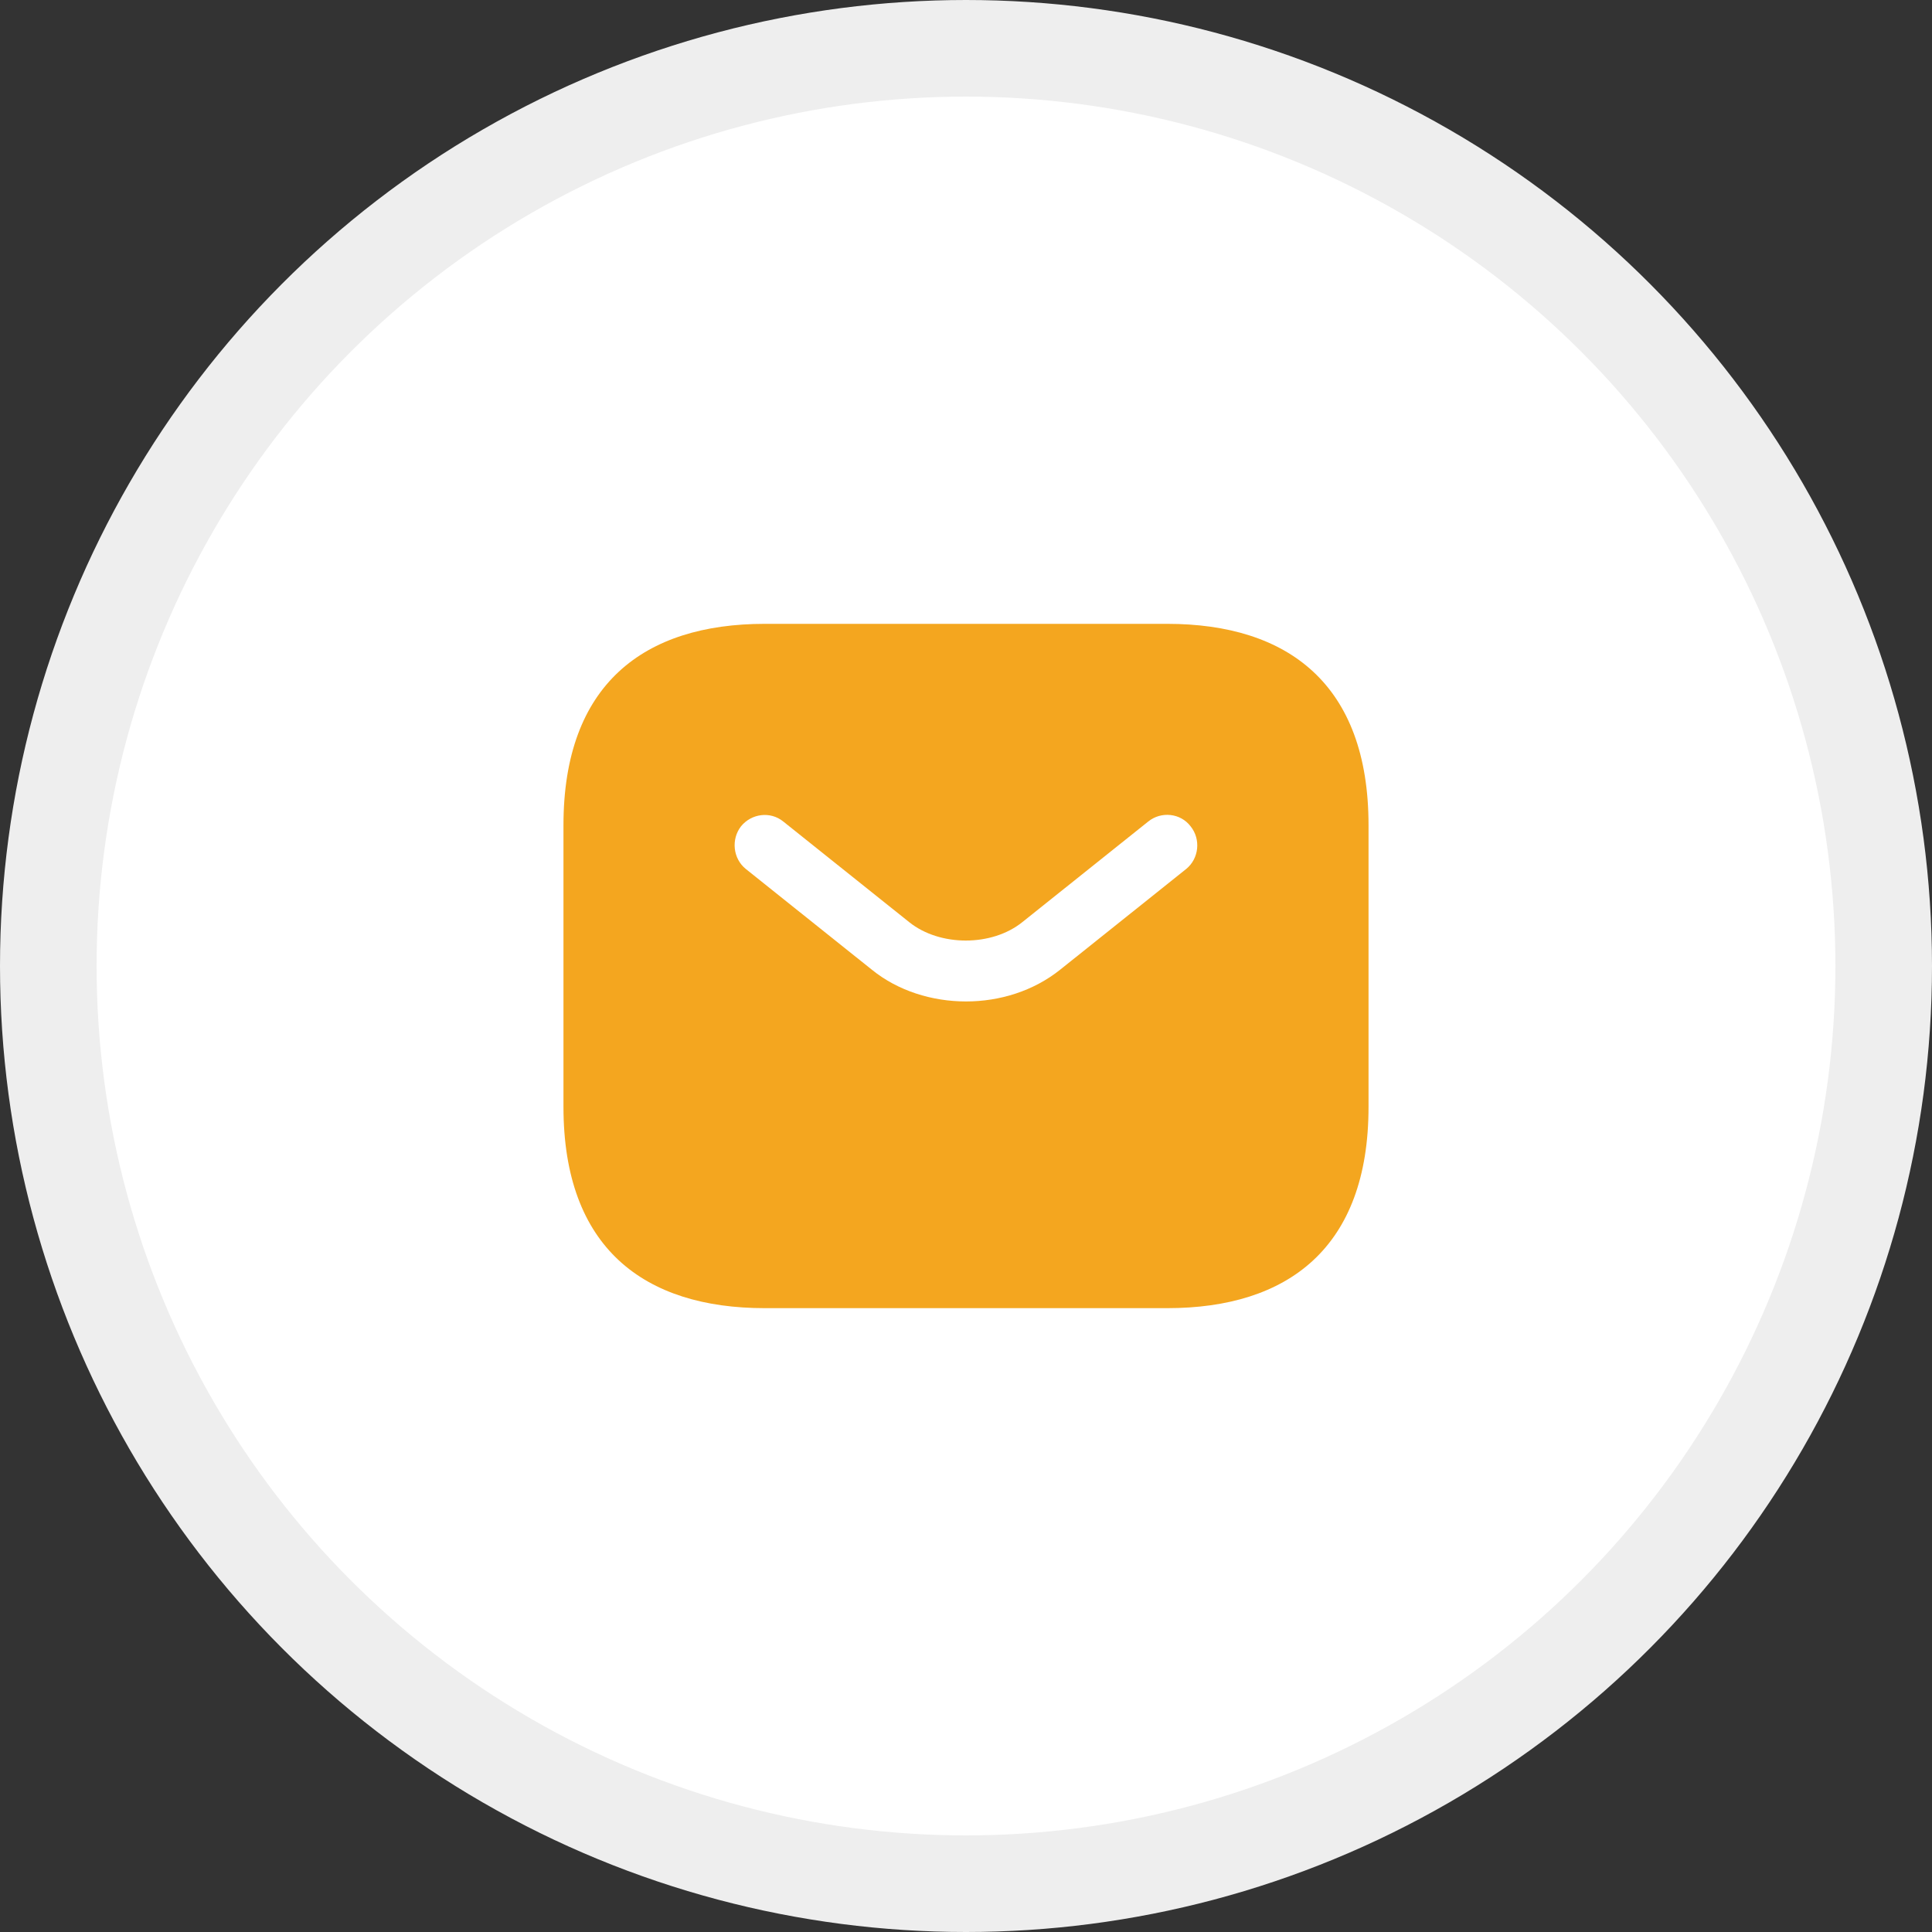 <svg width="20" height="20" viewBox="0 0 20 20" fill="none" xmlns="http://www.w3.org/2000/svg">
<rect x="0" y="0" width="20" height="20" fill="#333333" stroke="none"/>
<circle cx="10" cy="10" r="9.5" fill="white" stroke="#EEEEEE"/>
<path d="M12.083 6.458H7.917C6.667 6.458 5.833 7.083 5.833 8.542V11.459C5.833 12.917 6.667 13.542 7.917 13.542H12.083C13.333 13.542 14.167 12.917 14.167 11.459V8.542C14.167 7.083 13.333 6.458 12.083 6.458ZM12.279 8.996L10.975 10.038C10.7 10.258 10.35 10.367 10 10.367C9.65 10.367 9.296 10.258 9.025 10.038L7.721 8.996C7.587 8.888 7.567 8.688 7.671 8.554C7.779 8.421 7.975 8.396 8.108 8.504L9.412 9.546C9.729 9.8 10.267 9.8 10.583 9.546L11.887 8.504C12.021 8.396 12.221 8.417 12.325 8.554C12.433 8.688 12.412 8.888 12.279 8.996Z" fill="#F4A61F"/>
</svg>
